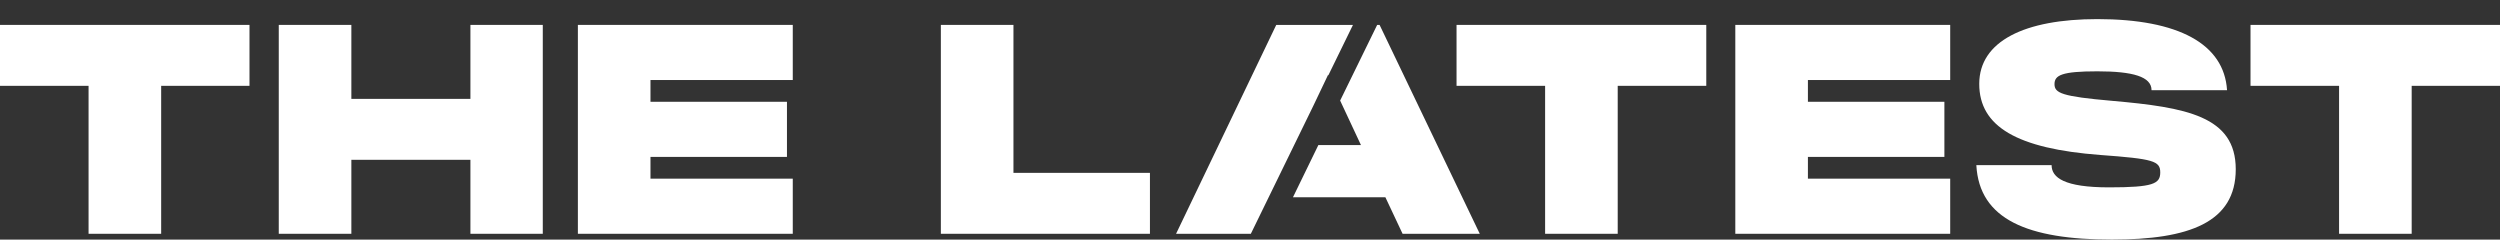 <svg width="480" height="46" viewBox="0 0 480 46" fill="none" xmlns="http://www.w3.org/2000/svg">
<rect x="0" y="0" width="480" height="46" fill="#333333" stroke="none"/>
<g clip-path="url(#clip0_1_163)">
<path d="M0 16.479H17.005V44.886H30.944V16.479H47.902V4.781H0V16.479Z" fill="white"/>
<path d="M90.321 18.985H67.462V4.781H53.523V44.886H67.462V30.682H90.321V44.886H104.214V4.781H90.321V18.985Z" fill="white"/>
<path d="M110.953 44.886H152.211V34.303H124.892V30.125H151.096V19.542H124.892V15.364H152.211V4.781H110.953V44.886Z" fill="white"/>
<path d="M194.583 4.781H180.645V44.886H220.788V33.189H194.583V4.781Z" fill="white"/>
<path d="M261.303 27.851L257.308 19.31L264.416 4.781H264.881L284.116 44.886H269.295L265.996 37.877H248.247L253.126 27.851H261.303Z" fill="white"/>
<path d="M245.04 4.781H259.769L255.029 14.483L254.983 14.39L252.149 20.331L240.162 44.886H225.805L245.04 4.781Z" fill="white"/>
<path d="M279.656 16.479H296.661V44.886H310.6V16.479H327.605V4.781H279.656V16.479Z" fill="white"/>
<path d="M333.18 44.886H374.438V34.303H347.118V30.125H373.323V19.542H347.118V15.364H374.438V4.781H333.18V44.886Z" fill="white"/>
<path d="M405.476 19.357C395.858 18.522 394.464 17.872 394.464 16.154C394.464 14.437 395.858 13.694 402.688 13.694C409.518 13.694 413.096 14.715 413.096 17.315H427.592C427.034 8.449 418.299 3.668 402.688 3.668C388.749 3.668 380.015 7.892 380.015 16.108C380.015 24.324 387.309 28.548 403.246 29.755C413.467 30.497 414.768 30.915 414.768 33.097C414.768 35.278 413.467 35.974 404.918 35.974C396.369 35.974 393.907 34.118 393.907 31.704H379.457C380.015 42.148 389.353 46.001 405.476 46.001C420.344 46.001 429.264 42.705 429.264 32.493C429.264 22.281 419.74 20.61 405.476 19.357Z" fill="white"/>
<path d="M432.098 4.781V16.479H449.103V44.886H463.041V16.479H480V4.781H432.098Z" fill="white"/>
</g>
<defs>
<clipPath id="clip0_1_163">
<rect width="480" height="46" fill="white"/>
</clipPath>
</defs>
</svg>
